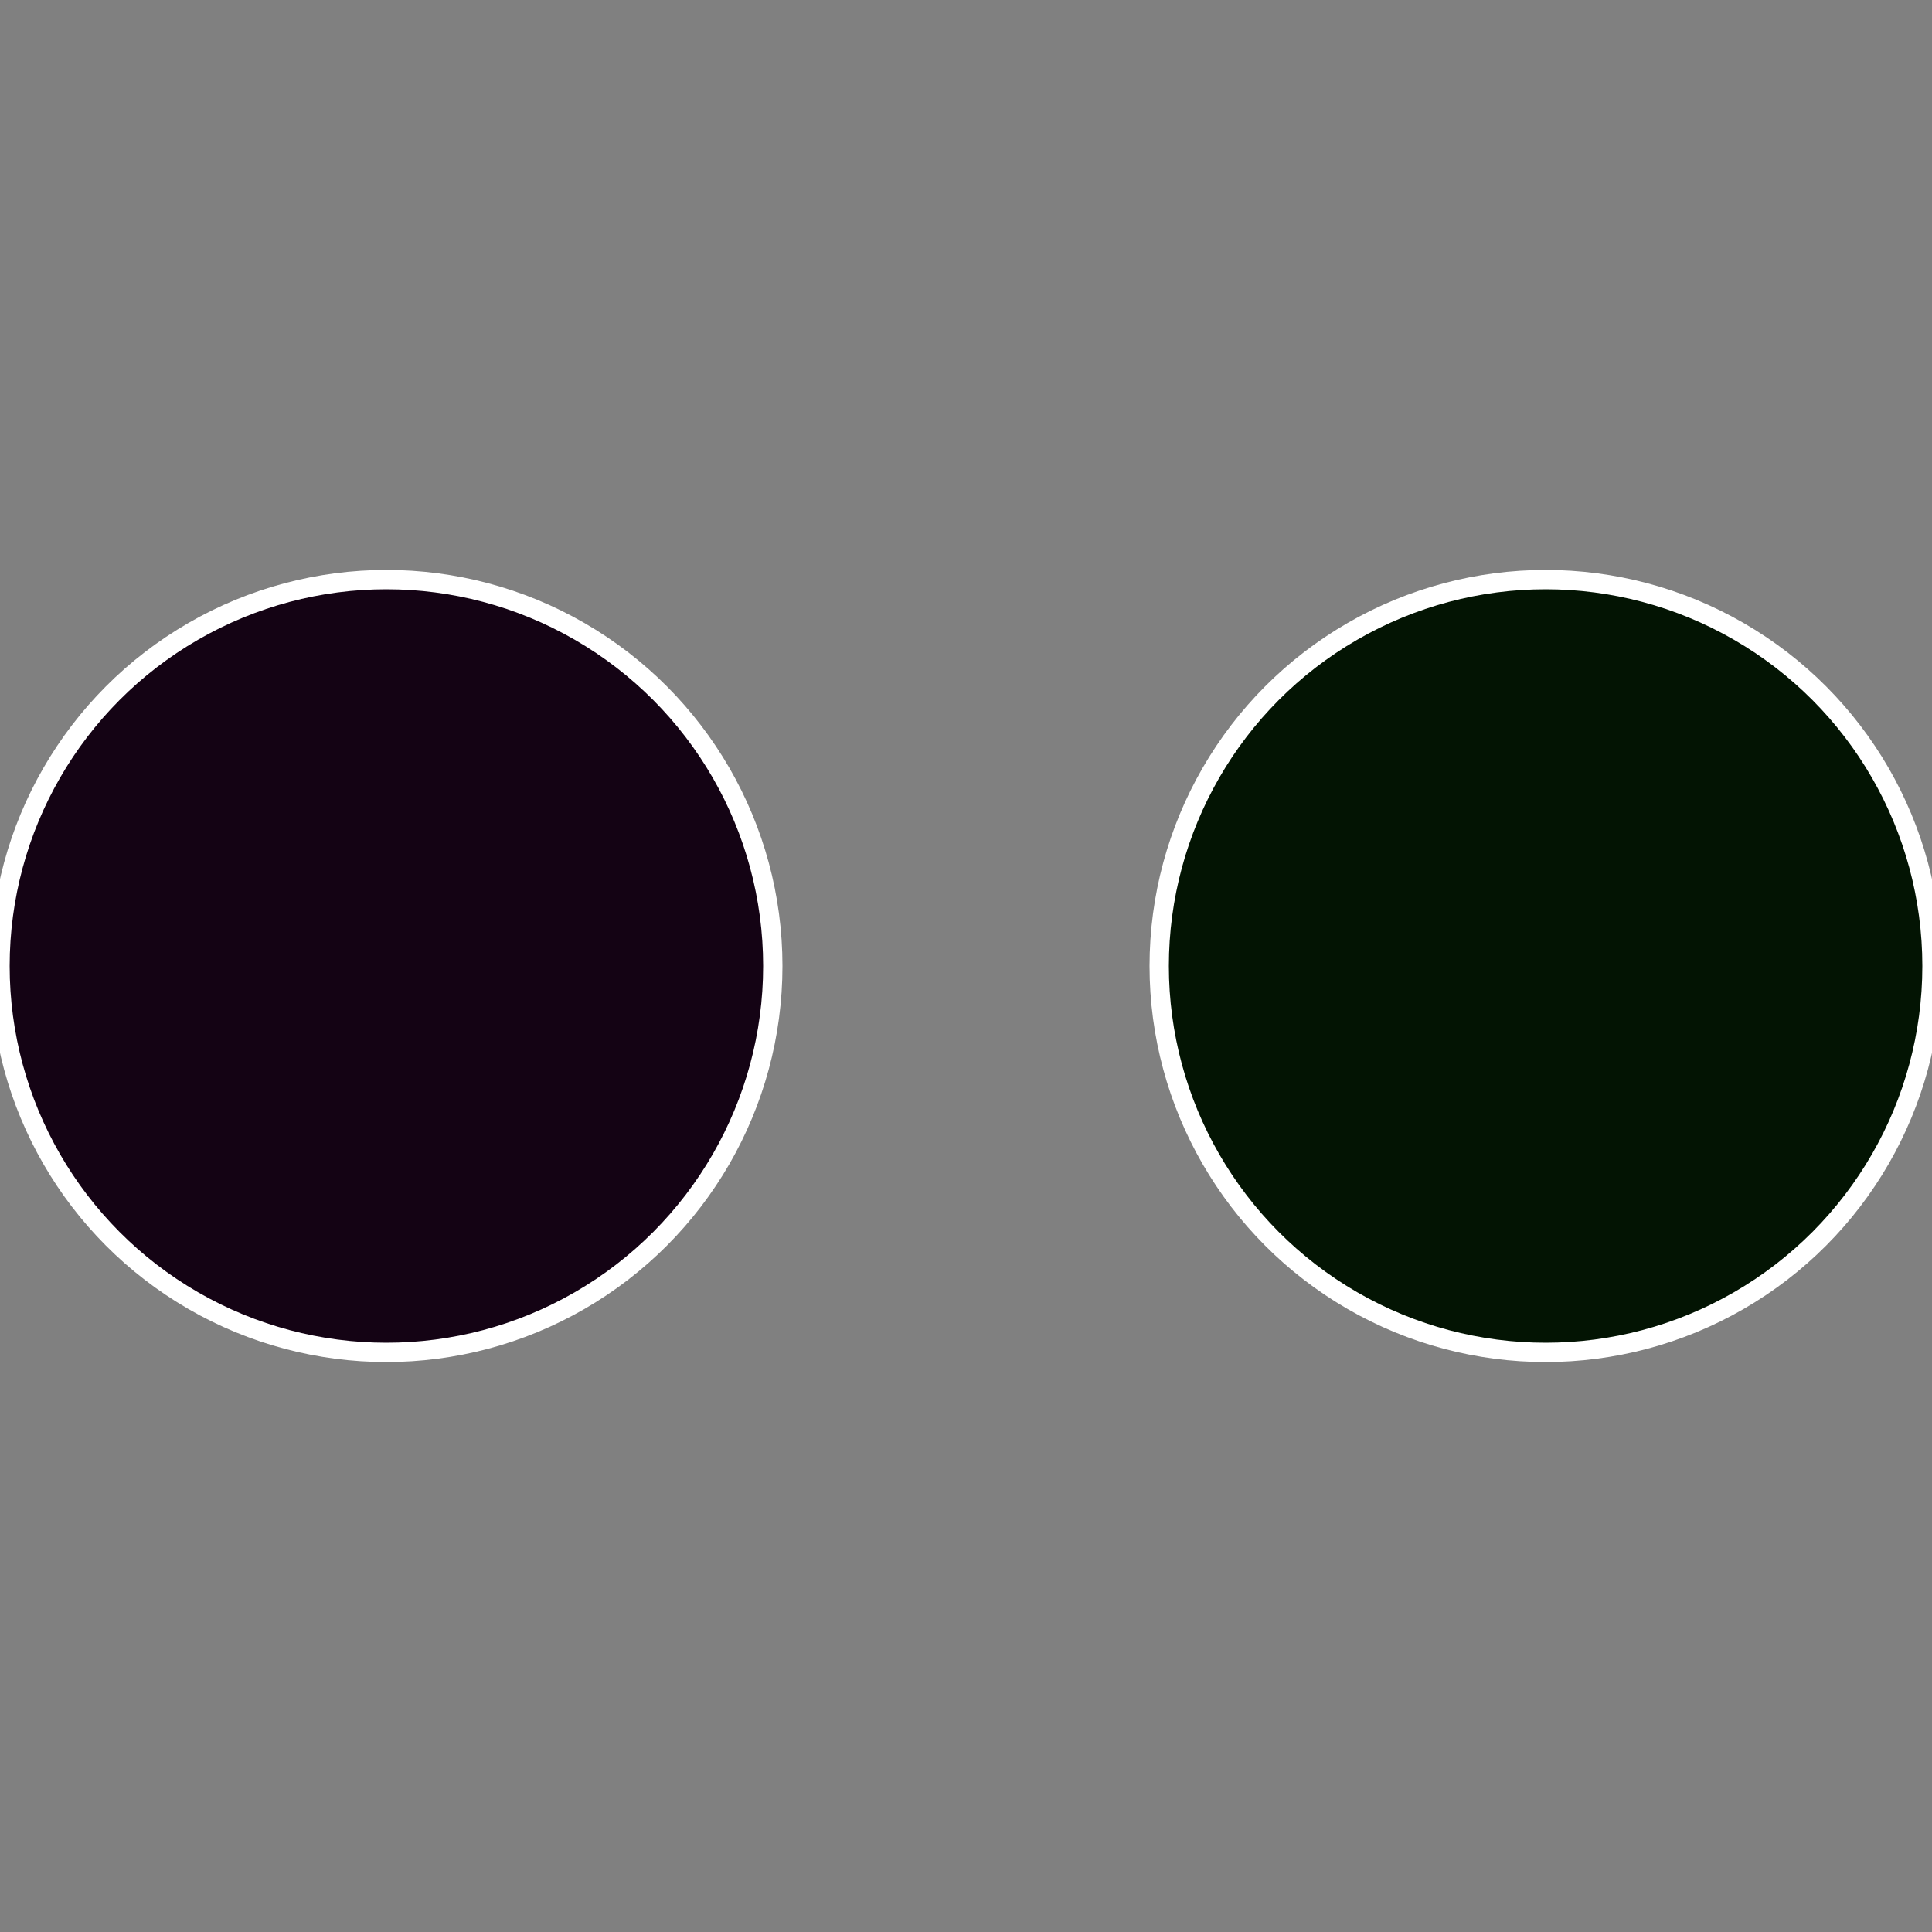 <?xml version="1.0" standalone="no"?>
<svg width="500" height="500" viewBox="-1 -1 2 2" xmlns="http://www.w3.org/2000/svg">
 
                <rect x="-1" y="-1" width="2" height="2" fill="#808080" stroke="none"/>
 
                <circle cx="0.6" cy="0" r="0.4" fill="#031403" stroke="#fff" stroke-width="1%" />
             
                <circle cx="-0.6" cy="7.3478807948841E-17" r="0.4" fill="#140314" stroke="#fff" stroke-width="1%" />
            </svg>

